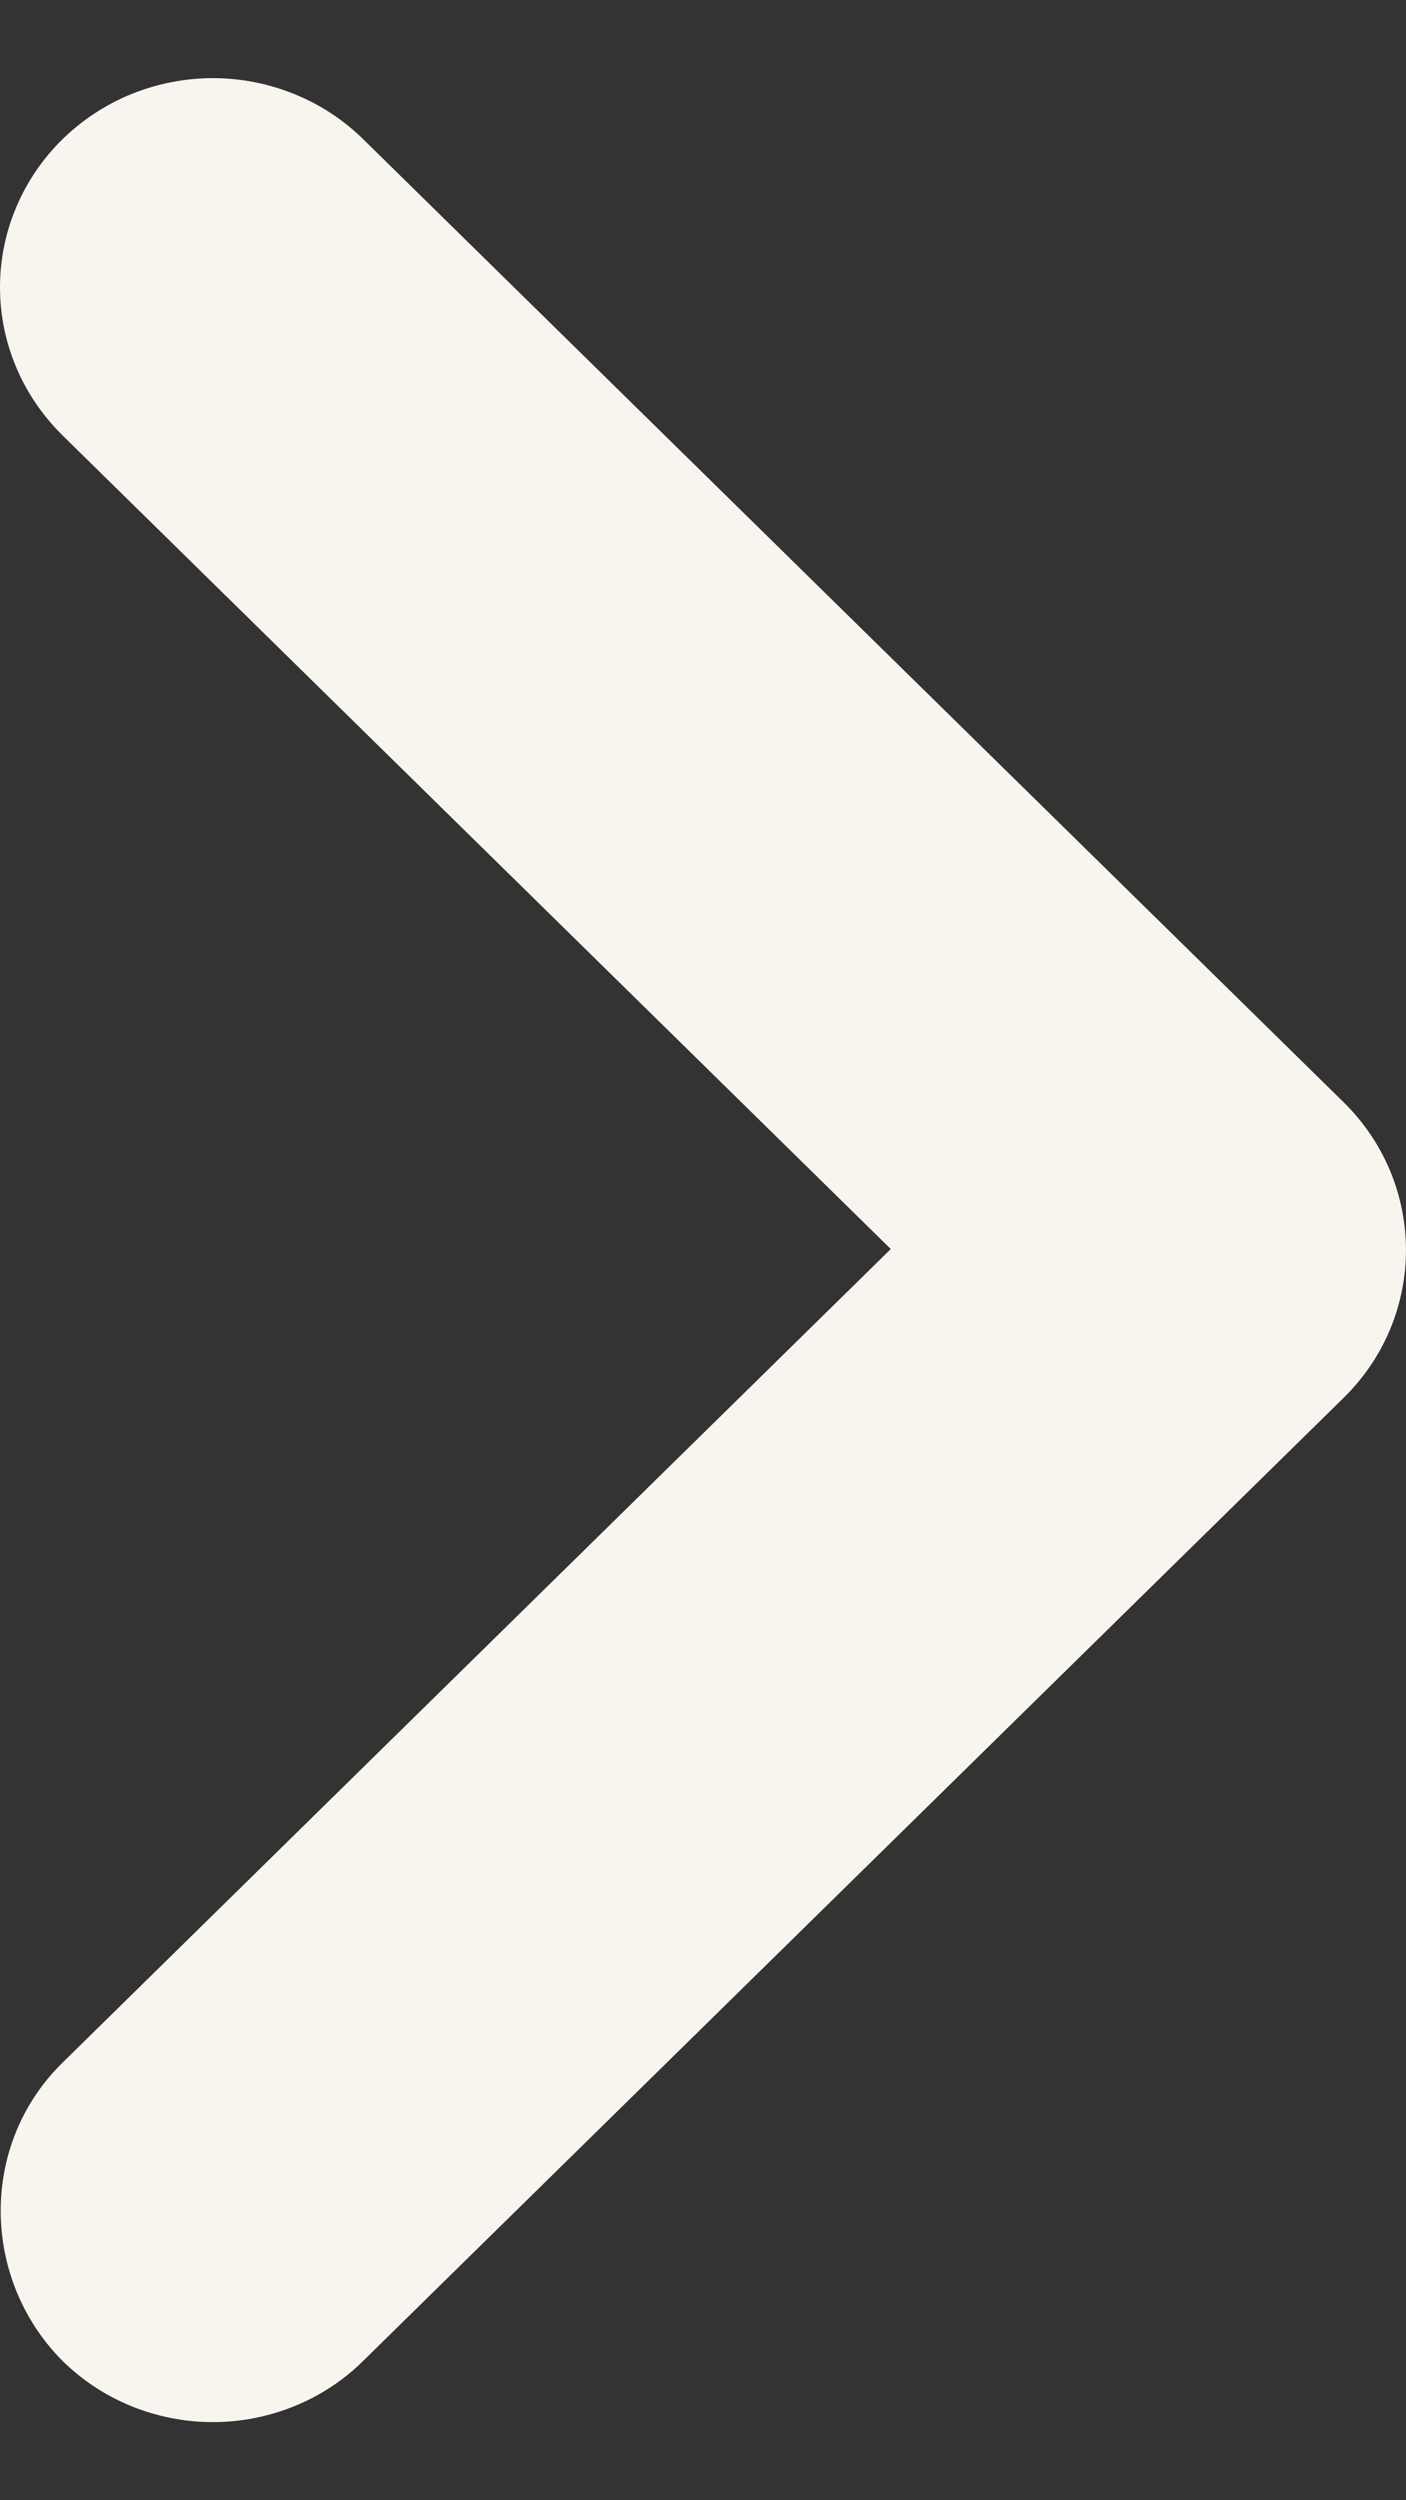<svg width="9" height="16" viewBox="0 0 9 16" fill="none" xmlns="http://www.w3.org/2000/svg">
<rect x="0" y="0" width="9" height="16" fill="#333333" stroke="none"/>
<path d="M0.399 13.201L5.702 7.993L0.399 2.785C0.273 2.66 0.172 2.513 0.104 2.351C0.035 2.188 1.33337e-09 2.014 0 1.838C-1.33336e-09 1.663 0.035 1.489 0.104 1.326C0.172 1.164 0.273 1.016 0.399 0.892C0.526 0.768 0.676 0.669 0.841 0.602C1.007 0.535 1.184 0.5 1.363 0.5C1.542 0.5 1.719 0.535 1.884 0.602C2.05 0.669 2.2 0.768 2.326 0.892L8.6 7.053C9.133 7.577 9.133 8.423 8.6 8.946L2.326 15.107C2.2 15.232 2.05 15.331 1.884 15.398C1.719 15.465 1.542 15.5 1.363 15.5C1.184 15.5 1.006 15.465 0.841 15.398C0.676 15.331 0.526 15.232 0.399 15.107C-0.12 14.584 -0.134 13.725 0.399 13.201Z" fill="#F8F5EF"/>
</svg>
